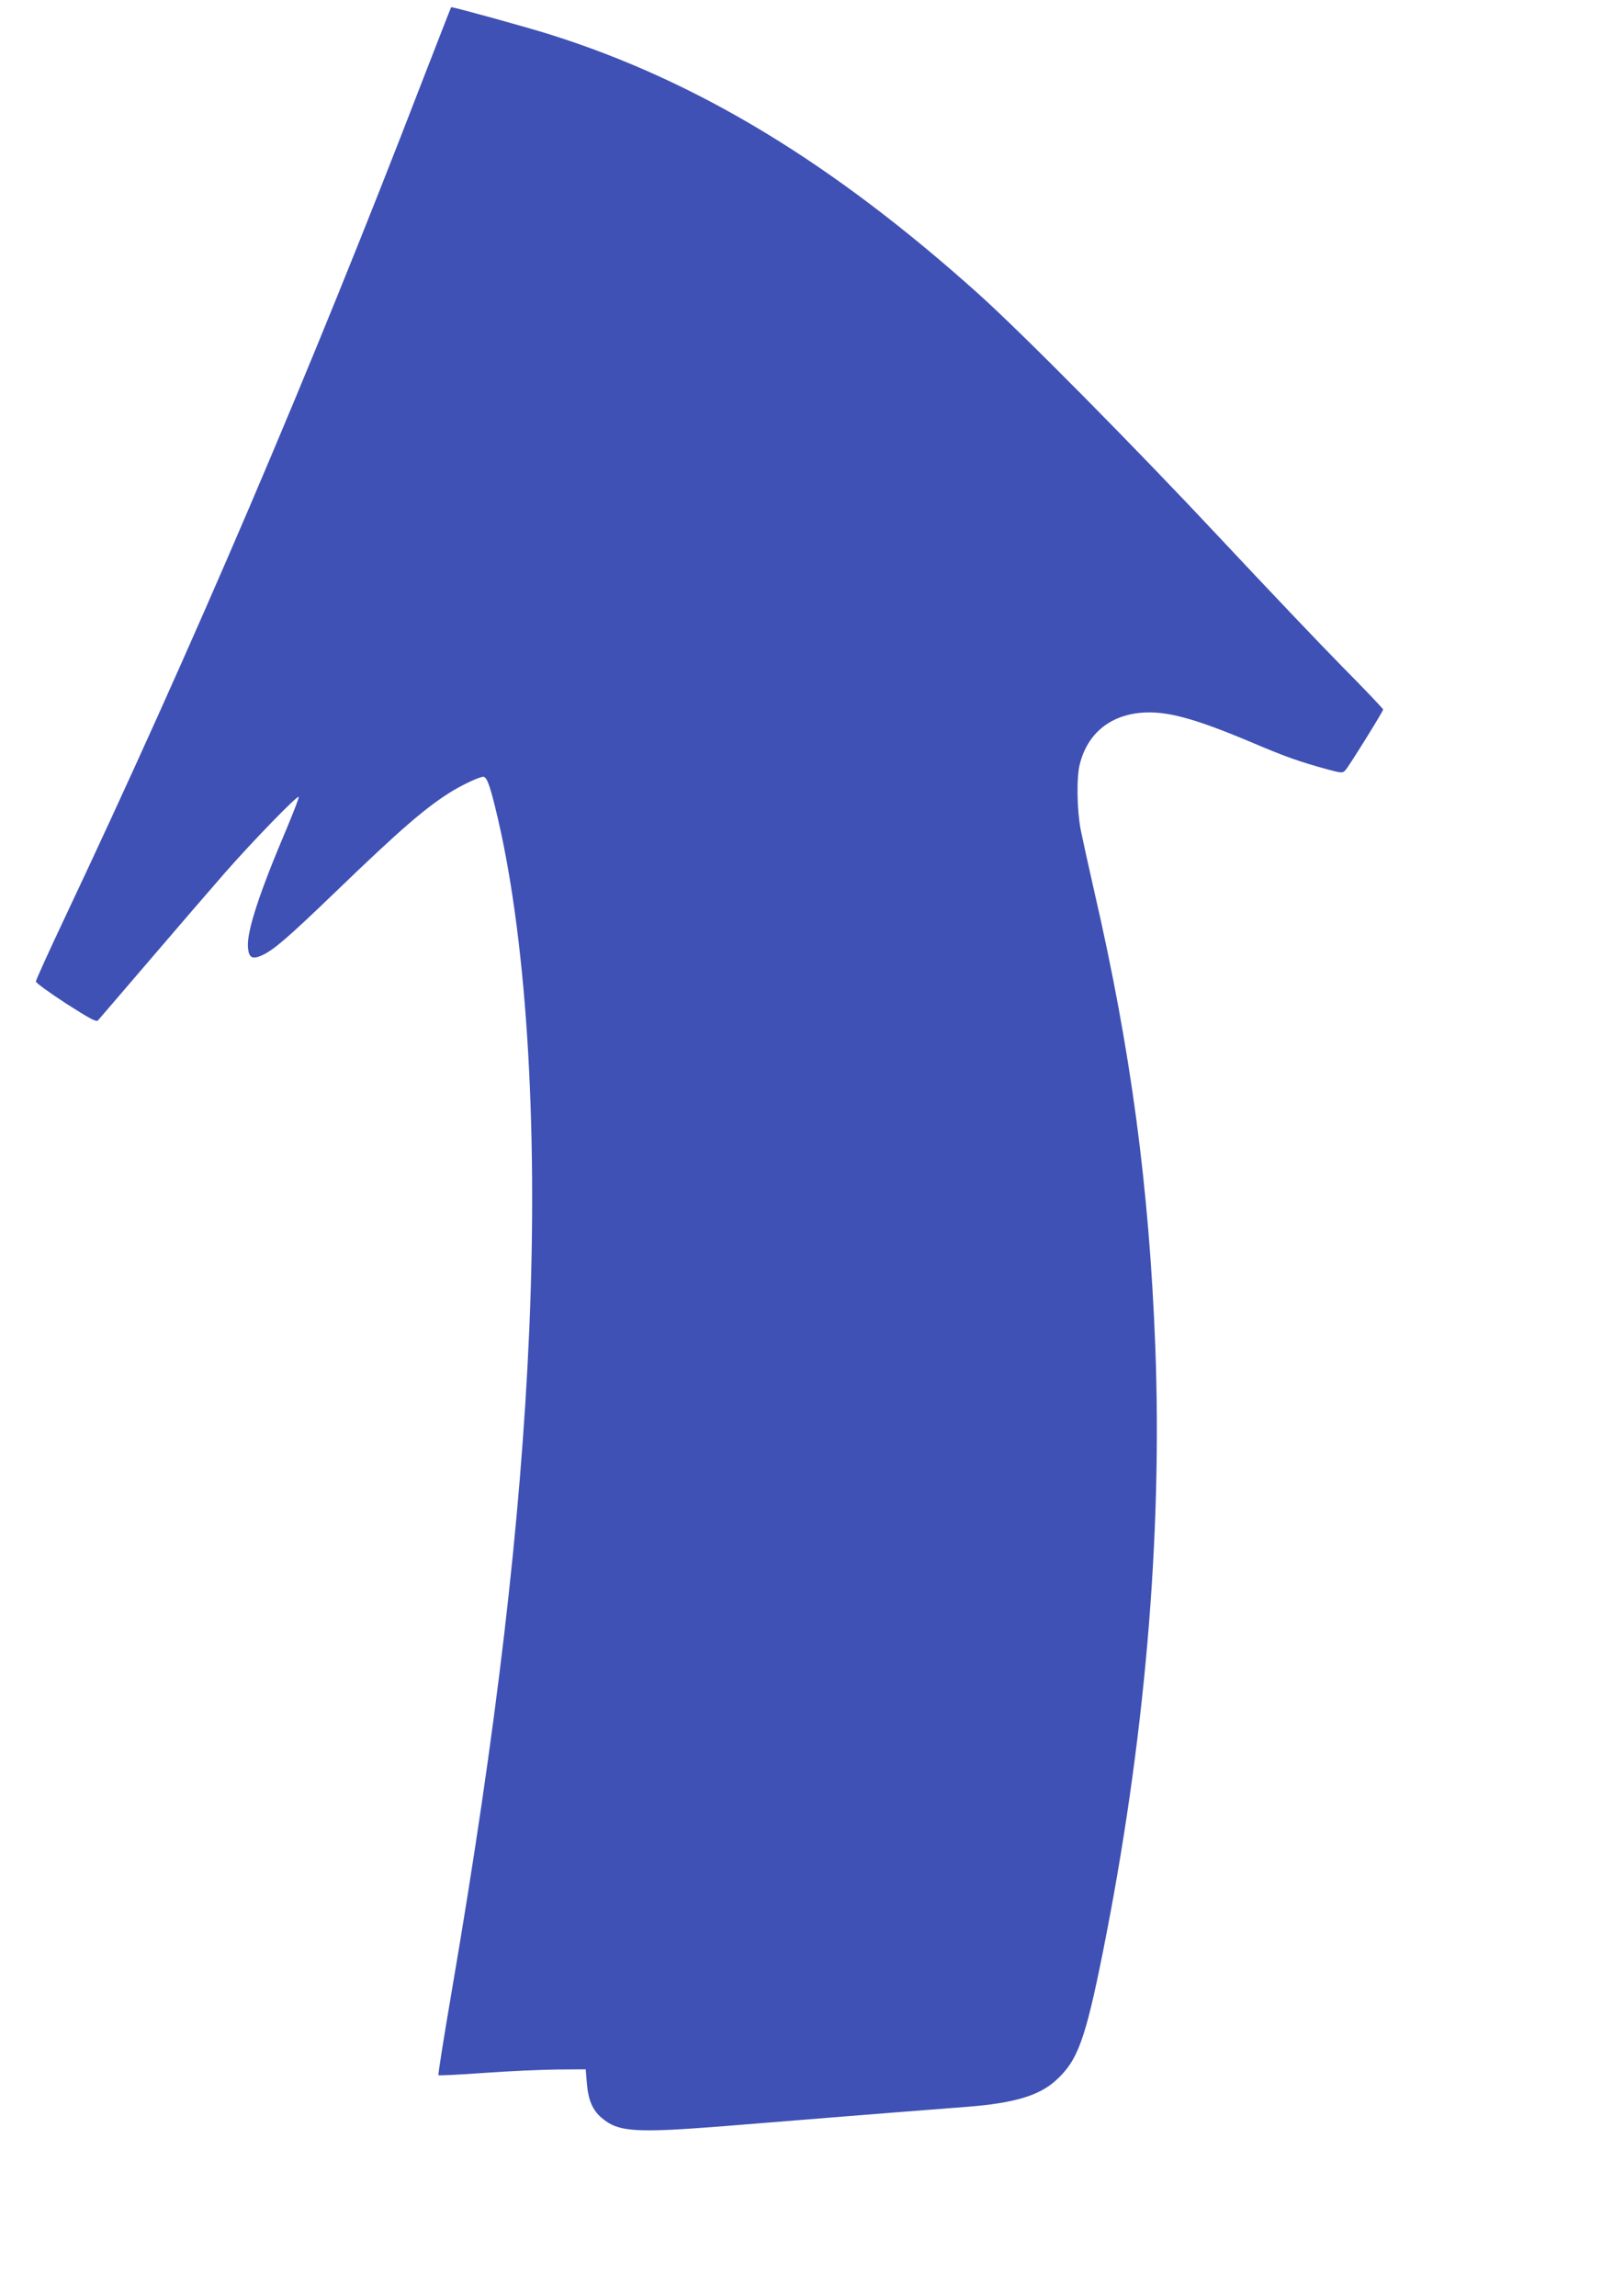 <?xml version="1.0" standalone="no"?>
<!DOCTYPE svg PUBLIC "-//W3C//DTD SVG 20010904//EN"
 "http://www.w3.org/TR/2001/REC-SVG-20010904/DTD/svg10.dtd">
<svg version="1.0" xmlns="http://www.w3.org/2000/svg"
 width="893pt" height="1280pt" viewBox="0 0 893 1280"
 preserveAspectRatio="xMidYMid meet">
<g transform="translate(0,1280) scale(0.1,-0.1)"
fill="#3f51b5" stroke="none">
<path d="M2350 12338 c-622 -1615 -1273 -3138 -1996 -4669 -85 -180 -154 -333
-154 -340 0 -8 75 -62 167 -122 133 -85 169 -105 179 -95 6 7 137 159 290 338
153 179 341 397 418 485 159 181 403 432 411 423 3 -3 -27 -81 -66 -174 -153
-360 -223 -574 -217 -662 4 -61 23 -72 79 -47 65 30 143 97 409 353 368 355
509 476 655 565 66 39 149 77 169 77 18 0 34 -39 66 -169 172 -692 241 -1750
190 -2921 -47 -1066 -181 -2212 -431 -3674 -44 -257 -78 -471 -75 -474 3 -2
117 3 253 13 137 10 320 18 408 19 l160 1 6 -75 c8 -97 32 -152 82 -195 94
-80 184 -86 692 -46 215 17 471 38 570 46 158 13 553 44 775 61 258 20 399 61
492 144 125 111 167 226 267 725 231 1156 331 2309 291 3365 -34 892 -136
1656 -340 2540 -32 140 -66 296 -76 345 -21 112 -24 291 -5 365 42 169 166
272 343 287 139 12 297 -31 619 -167 188 -80 260 -105 423 -150 76 -20 80 -20
96 -3 20 22 210 328 210 338 0 4 -102 112 -228 239 -125 127 -429 447 -676
711 -478 511 -1104 1144 -1351 1366 -814 731 -1569 1189 -2390 1447 -120 38
-532 152 -550 152 -1 0 -75 -190 -165 -422z"/>
</g>
</svg>
